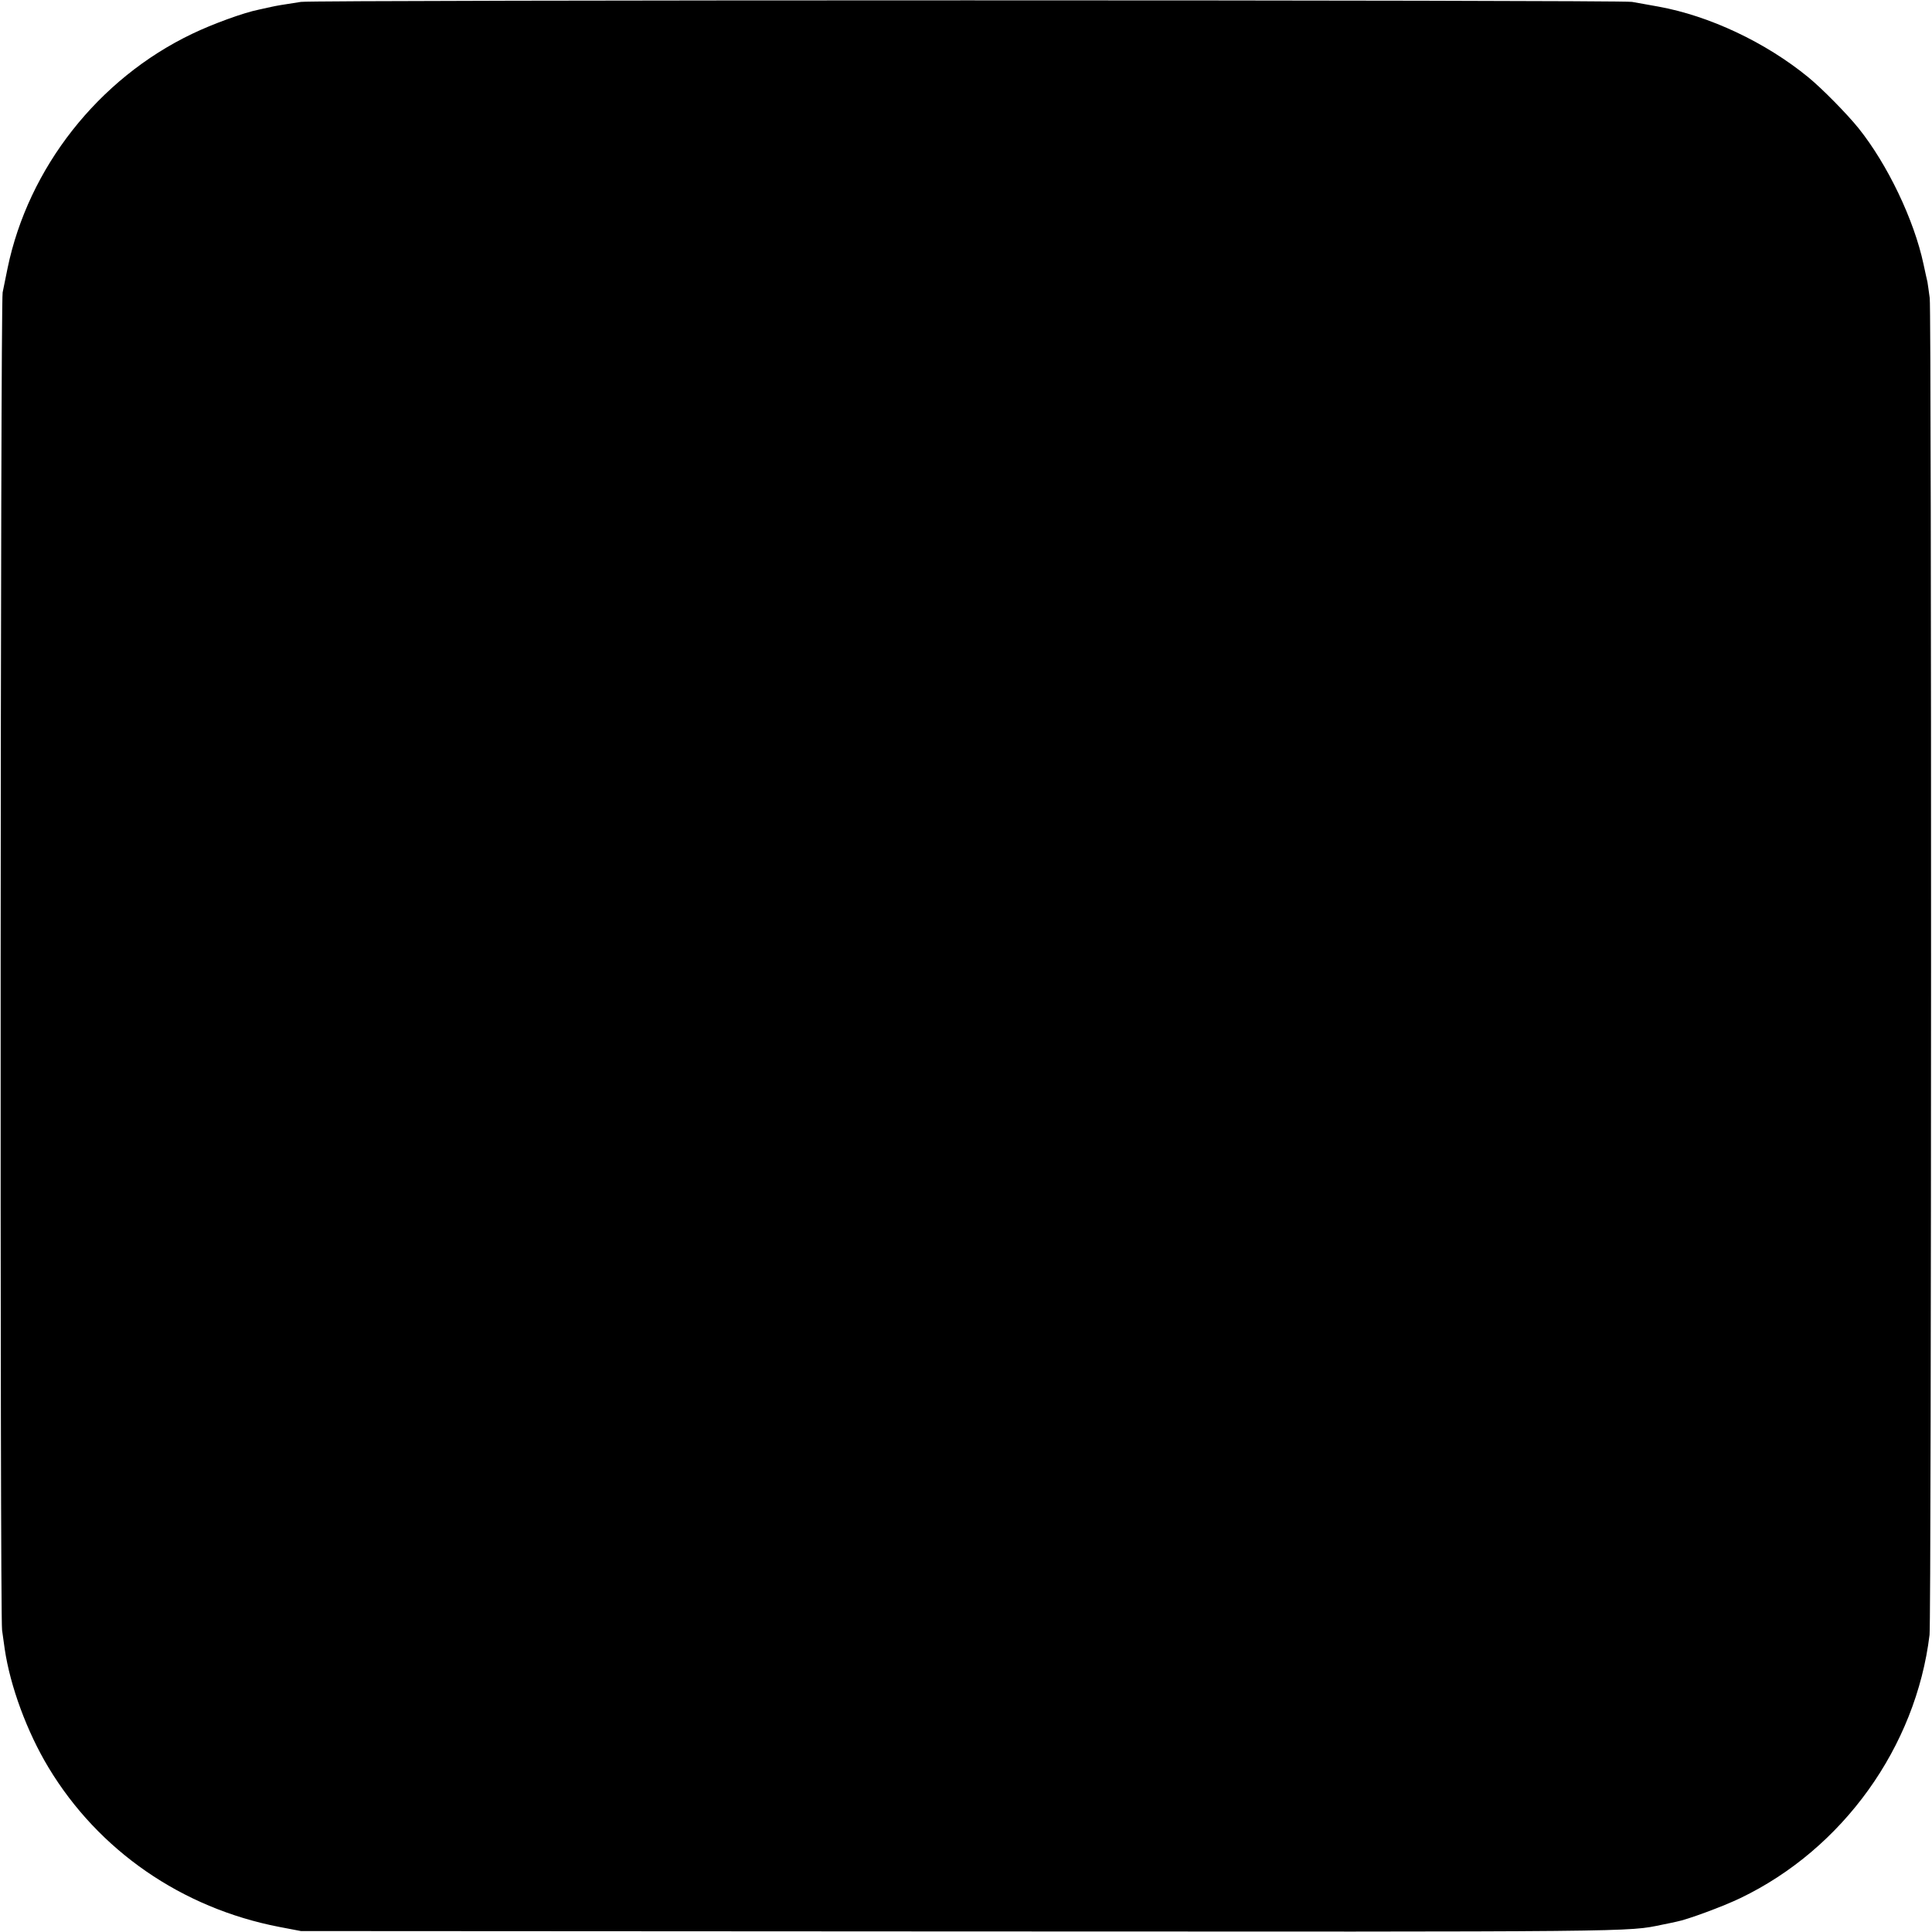 <?xml version="1.0" standalone="no"?>
<!DOCTYPE svg PUBLIC "-//W3C//DTD SVG 20010904//EN"
 "http://www.w3.org/TR/2001/REC-SVG-20010904/DTD/svg10.dtd">
<svg version="1.0" xmlns="http://www.w3.org/2000/svg"
 width="1024pt" height="1024pt" viewBox="0 0 1024 1024"
 preserveAspectRatio="xMidYMid meet">
<g transform="translate(0,1024) scale(0.1,-0.1)"
fill="#000000" stroke="none">
<path d="M1595 10230 c-106 -16 -132 -21 -155 -26 -14 -3 -44 -10 -68 -15 -81
-16 -247 -77 -353 -128 -498 -238 -869 -711 -979 -1243 -10 -51 -22 -109 -26
-128 -12 -51 -15 -7011 -3 -7090 5 -36 11 -81 14 -100 29 -197 118 -439 232
-628 265 -440 706 -745 1223 -845 l115 -22 3495 -2 c3627 -2 3533 -3 3721 36
30 6 64 13 76 16 55 10 247 81 338 125 543 261 930 801 1002 1395 10 87 11
6995 1 7085 -5 36 -10 74 -12 85 -3 11 -12 54 -21 95 -50 235 -191 529 -344
720 -62 77 -193 210 -266 270 -227 186 -525 326 -795 375 -52 9 -115 21 -140
25 -55 11 -6985 11 -7055 0z"/>
</g>
</svg>
